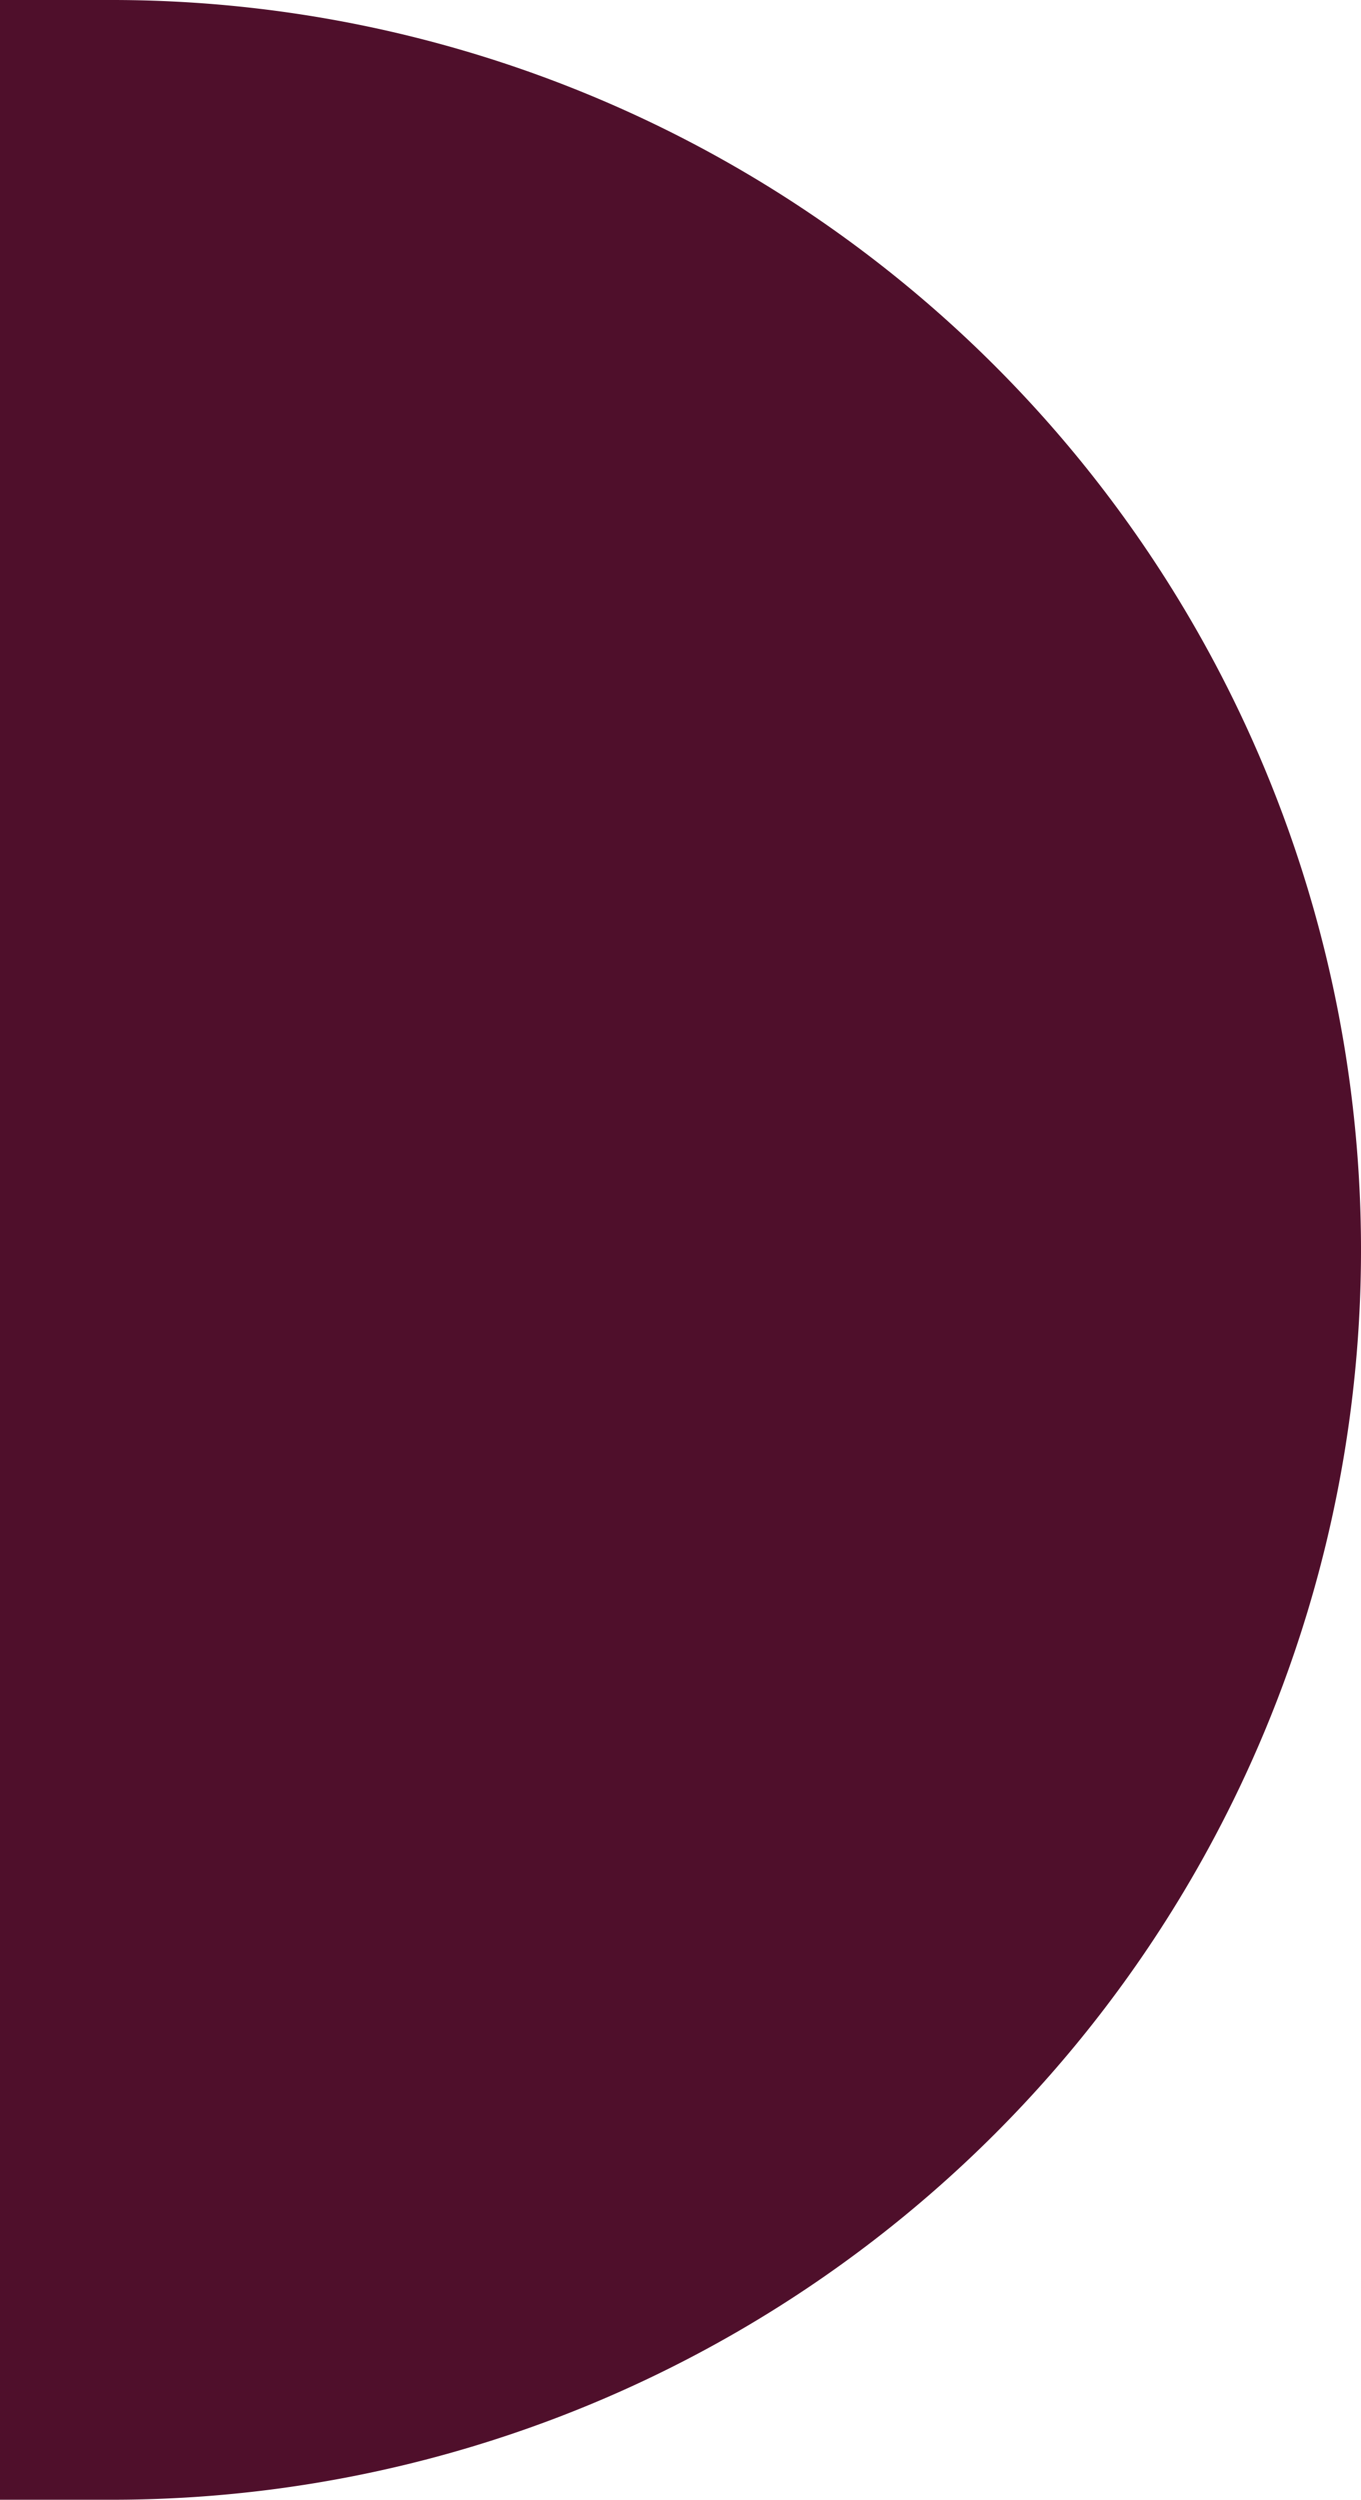 <svg xmlns="http://www.w3.org/2000/svg" width="52.052" height="95.558" viewBox="0 0 52.052 95.558"><path id="Integrity_Icon" data-name="Integrity Icon" d="M0,0H4.273A47.779,47.779,0,0,1,52.052,47.779v0A47.779,47.779,0,0,1,4.273,95.558H0a0,0,0,0,1,0,0V0A0,0,0,0,1,0,0Z" fill="#4f0f2b"></path></svg>